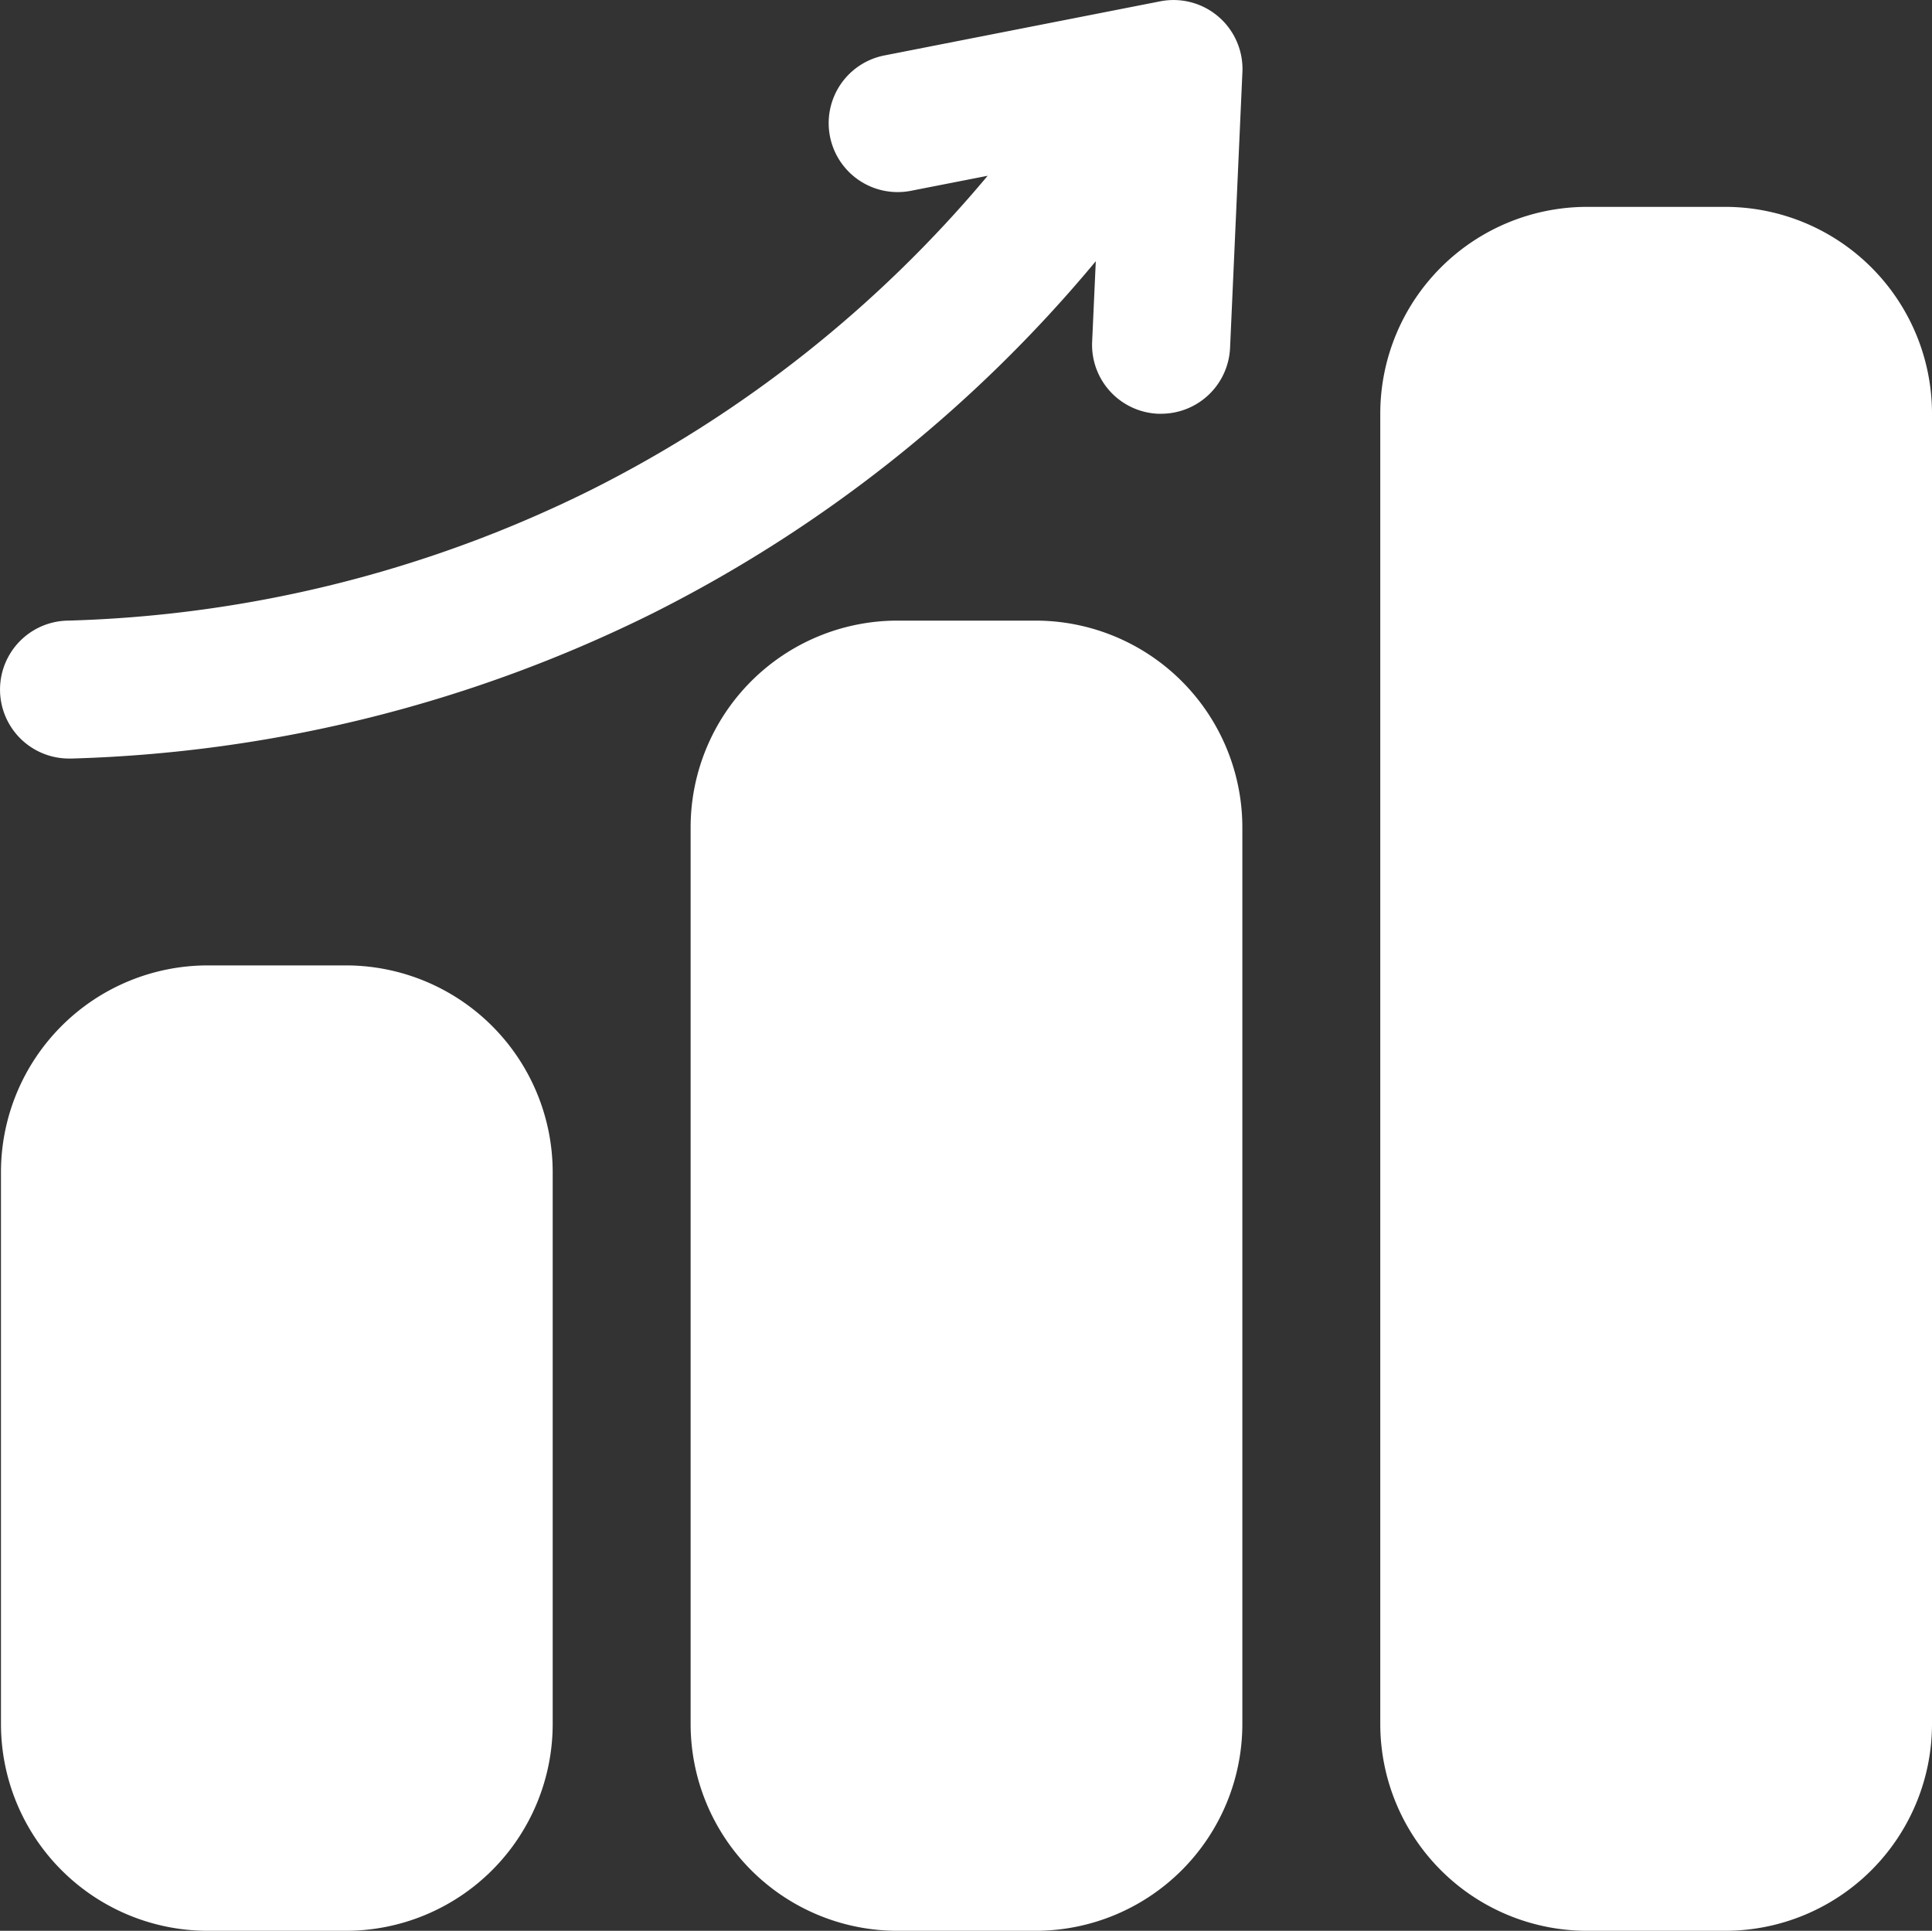 <svg xmlns="http://www.w3.org/2000/svg" width="28.014" height="28" viewBox="0 0 28.014 28">
  <rect x="0" y="0" width="28.014" height="28" fill="#333333" stroke="none"/>
  <g id="Layer_2" data-name="Layer 2" transform="translate(-1.986 -2)">
    <path id="Path_78820" data-name="Path 78820" d="M10,19v8a3,3,0,0,1-3,3H5a3,3,0,0,1-3-3V19a3,3,0,0,1,3-3H7A3,3,0,0,1,10,19Zm7-8H15a3,3,0,0,0-3,3V27a3,3,0,0,0,3,3h2a3,3,0,0,0,3-3V14a3,3,0,0,0-3-3ZM27,5H25a3,3,0,0,0-3,3V27a3,3,0,0,0,3,3h2a3,3,0,0,0,3-3V8A3,3,0,0,0,27,5Zm-9.125.788-.053,1.168A1,1,0,0,0,18.776,8h.046a1,1,0,0,0,1-.956l.179-4A1,1,0,0,0,18.81,2.019l-4,.785a1,1,0,1,0,.384,1.963l1.113-.218a18.045,18.045,0,0,1-5.752,4.556A18.159,18.159,0,0,1,2.973,11,1,1,0,1,0,3,13h.028a20.214,20.214,0,0,0,8.42-2.105,20.048,20.048,0,0,0,6.427-5.107Z" fill="#fff"/>
  </g>
</svg>

